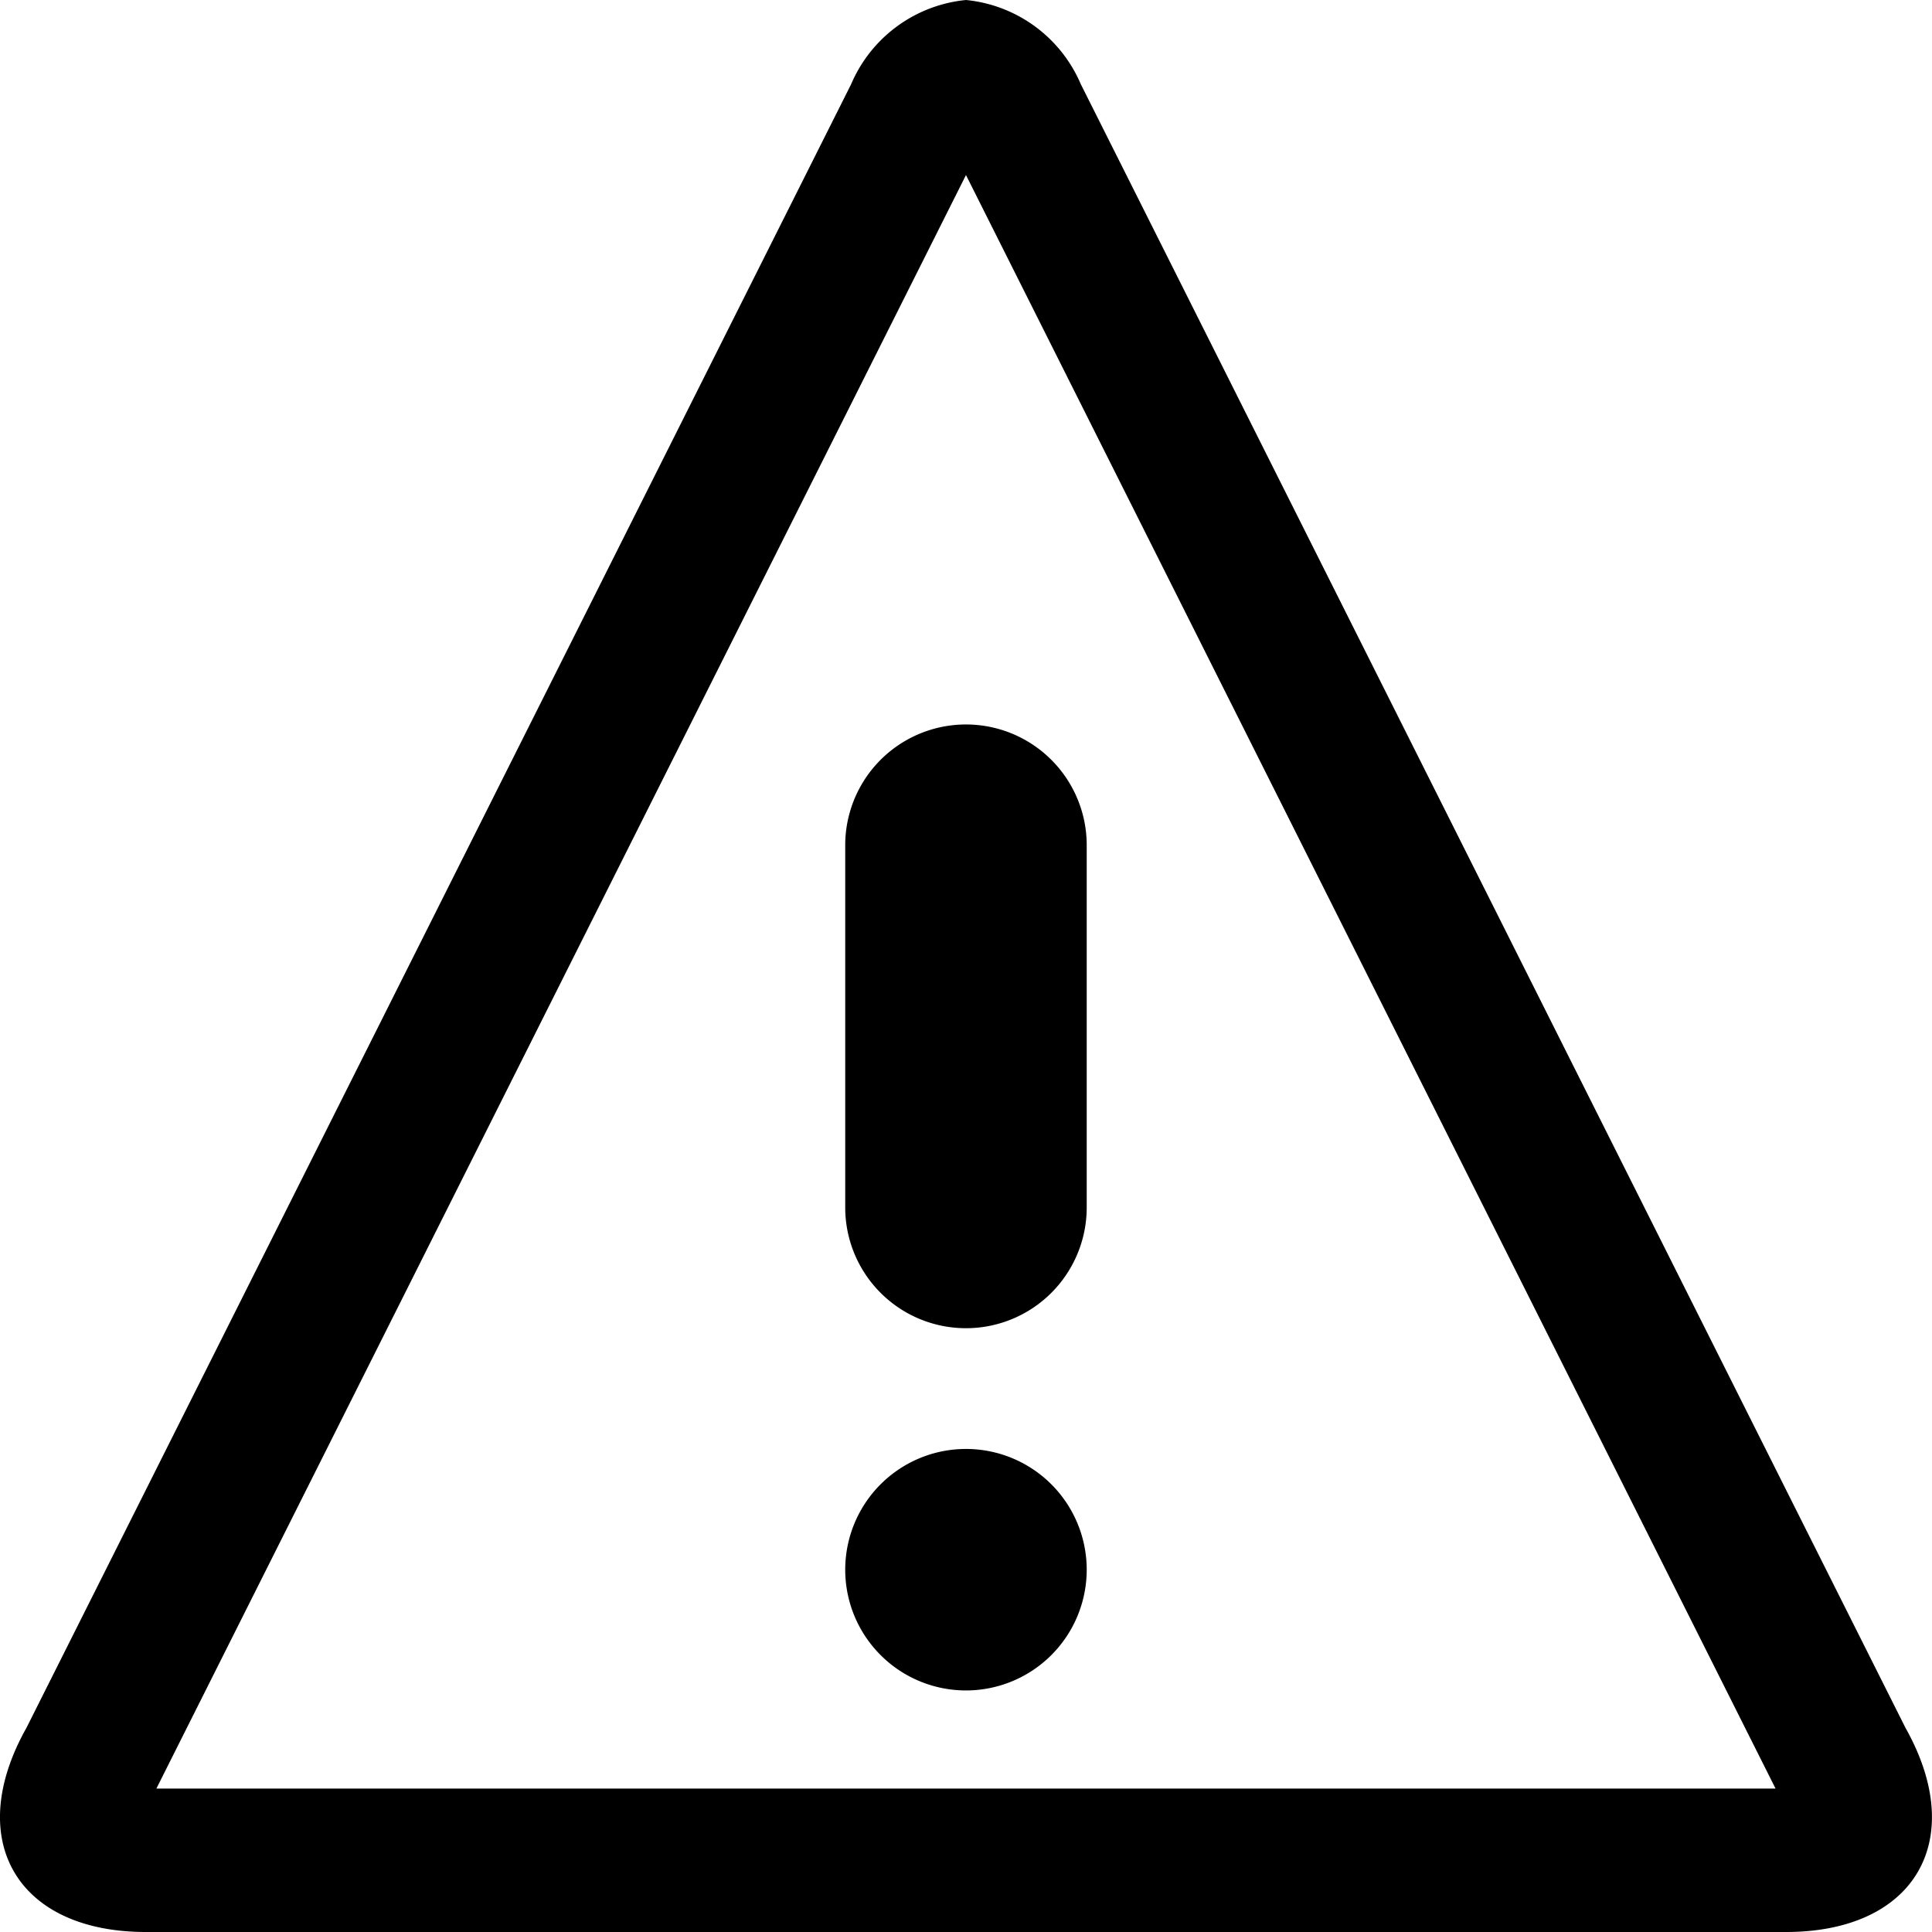 <svg xmlns="http://www.w3.org/2000/svg" width="30.849" height="30.849" viewBox="0 0 30.849 30.849">
  <path id="Icon_metro-warning" data-name="Icon metro-warning" d="M17.995,4.723,30.922,30.487H5.068L17.995,4.723Zm0-2.795a2.23,2.23,0,0,0-1.834,1.345L2.994,29.516c-1.009,1.793-.151,3.261,1.907,3.261H31.089c2.058,0,2.916-1.467,1.907-3.261h0L19.829,3.273a2.23,2.23,0,0,0-1.834-1.345Zm1.928,25.064a1.928,1.928,0,1,1-1.928-1.928A1.928,1.928,0,0,1,19.923,26.992Zm-1.928-3.856a1.928,1.928,0,0,1-1.928-1.928V15.424a1.928,1.928,0,1,1,3.856,0v5.784A1.928,1.928,0,0,1,17.995,23.136Z" transform="translate(-2.571 -1.928)"/>
</svg>
